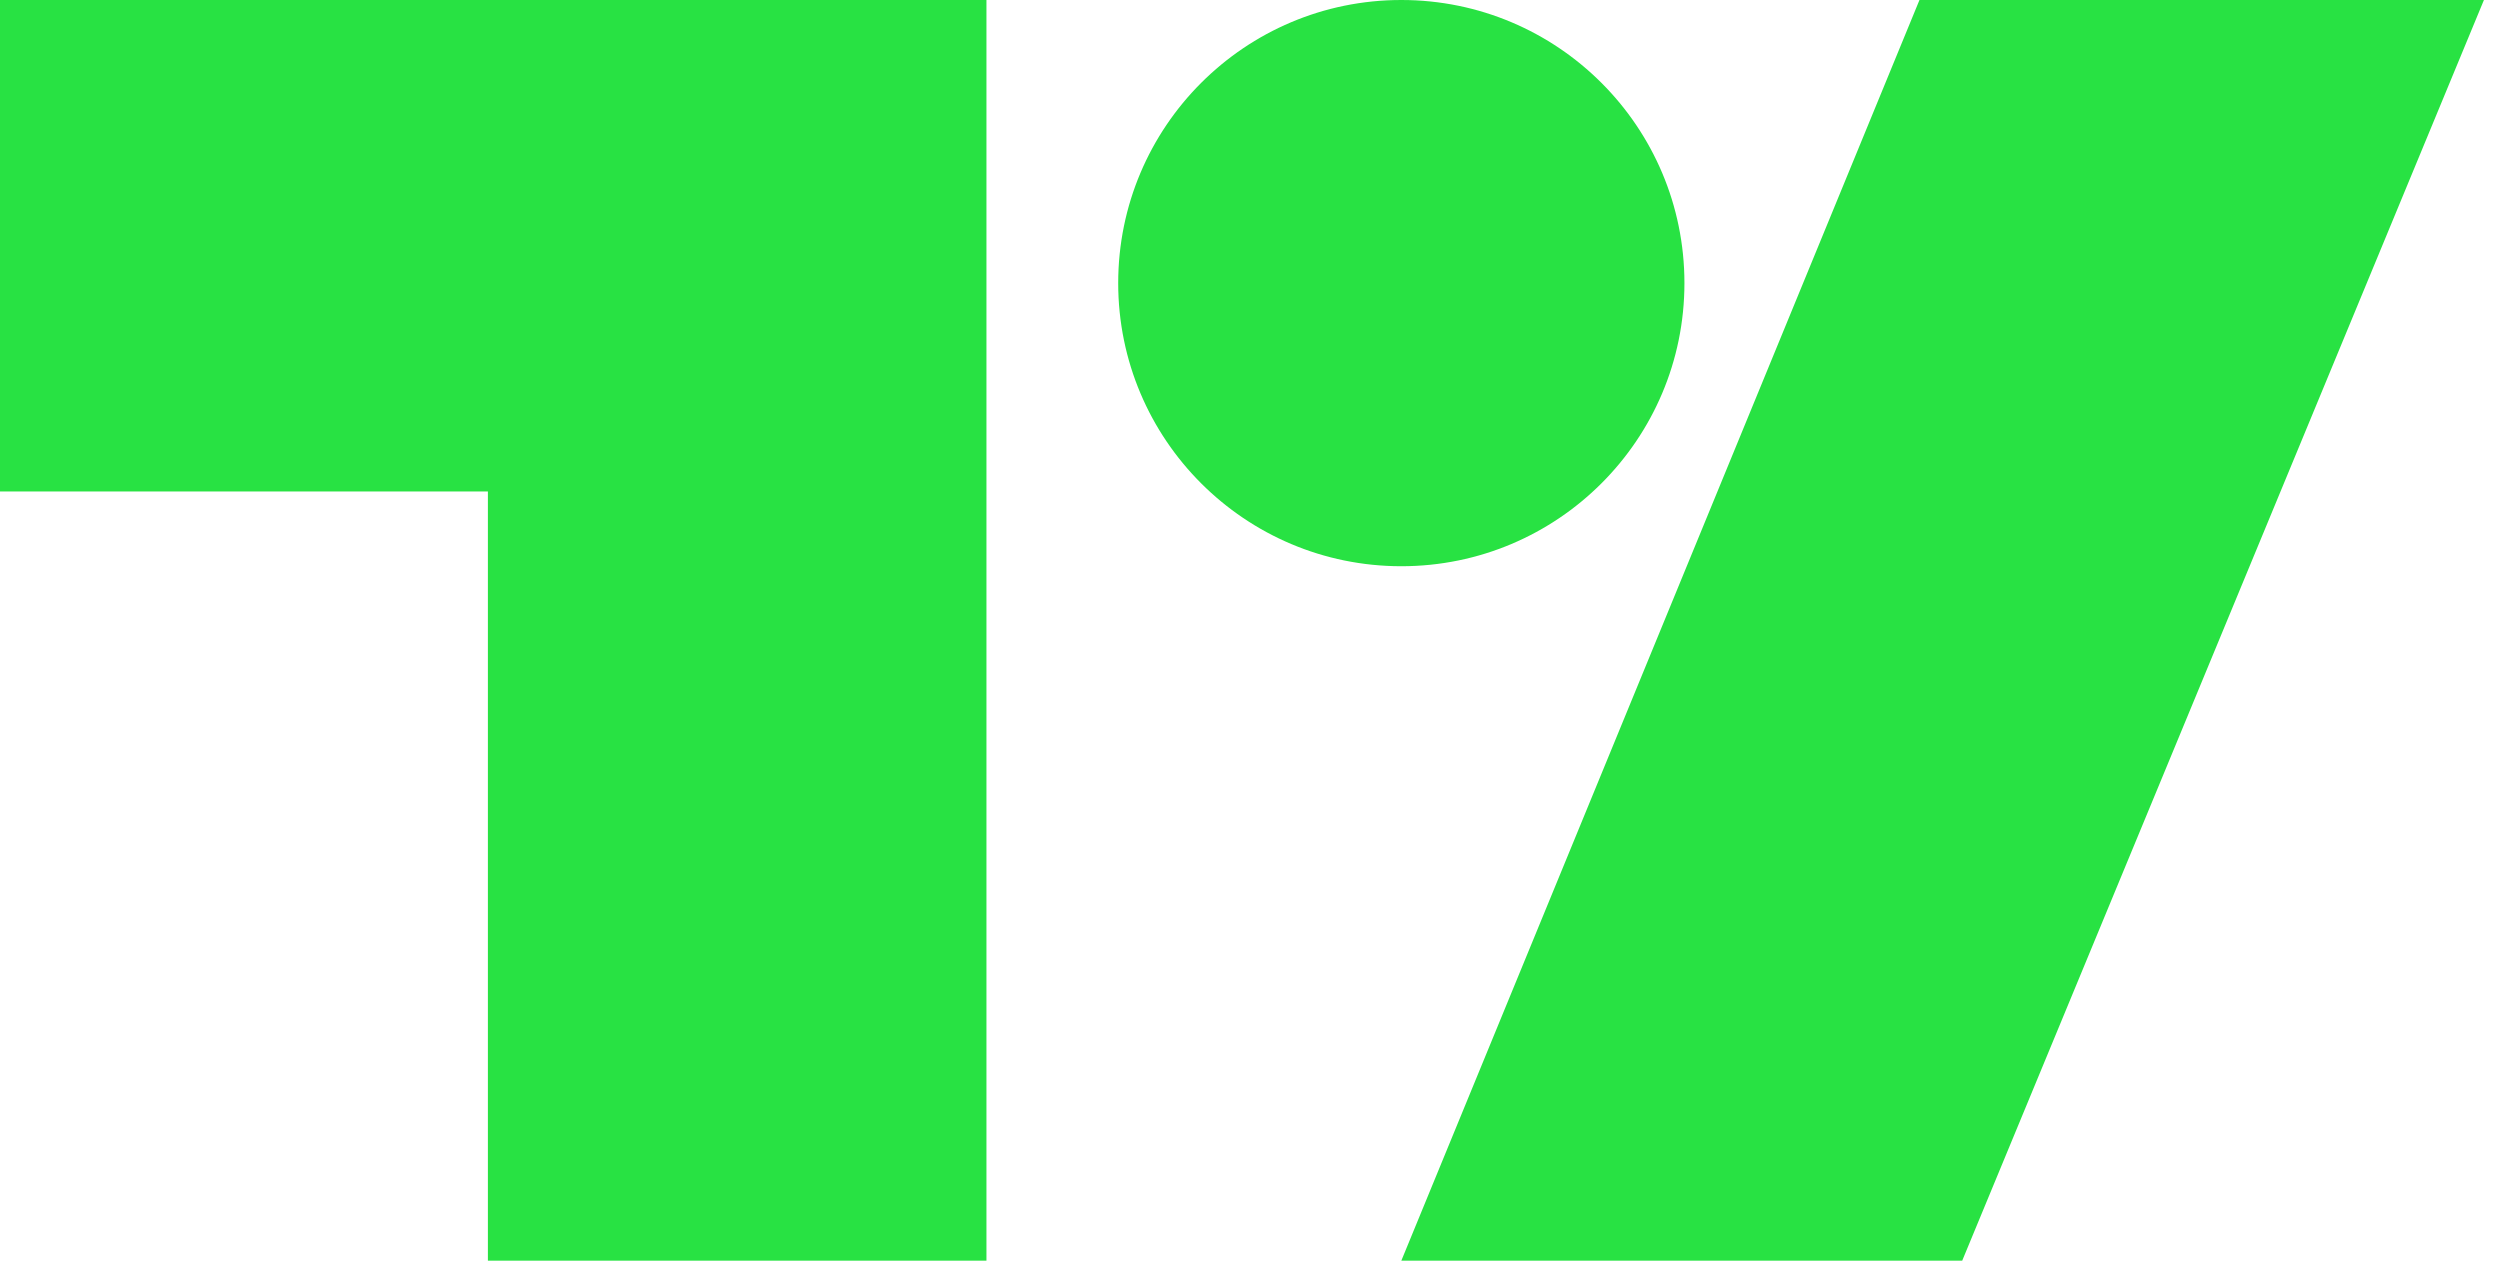 <svg width="114" height="58" viewBox="0 0 114 58" fill="none" xmlns="http://www.w3.org/2000/svg">
<path fill-rule="evenodd" clip-rule="evenodd" d="M44.982 0H0V22.41H22.248V57.486H44.982V20.299H44.982V0ZM87.528 0H113.267L89.477 57.486H63.901L87.528 0ZM63.9 25.82C71.03 25.82 76.81 20.04 76.81 12.91C76.81 5.78 71.03 0 63.9 0C56.77 0 50.99 5.78 50.99 12.91C50.99 20.04 56.77 25.82 63.9 25.82Z" fill="#28E243"/>
</svg>
